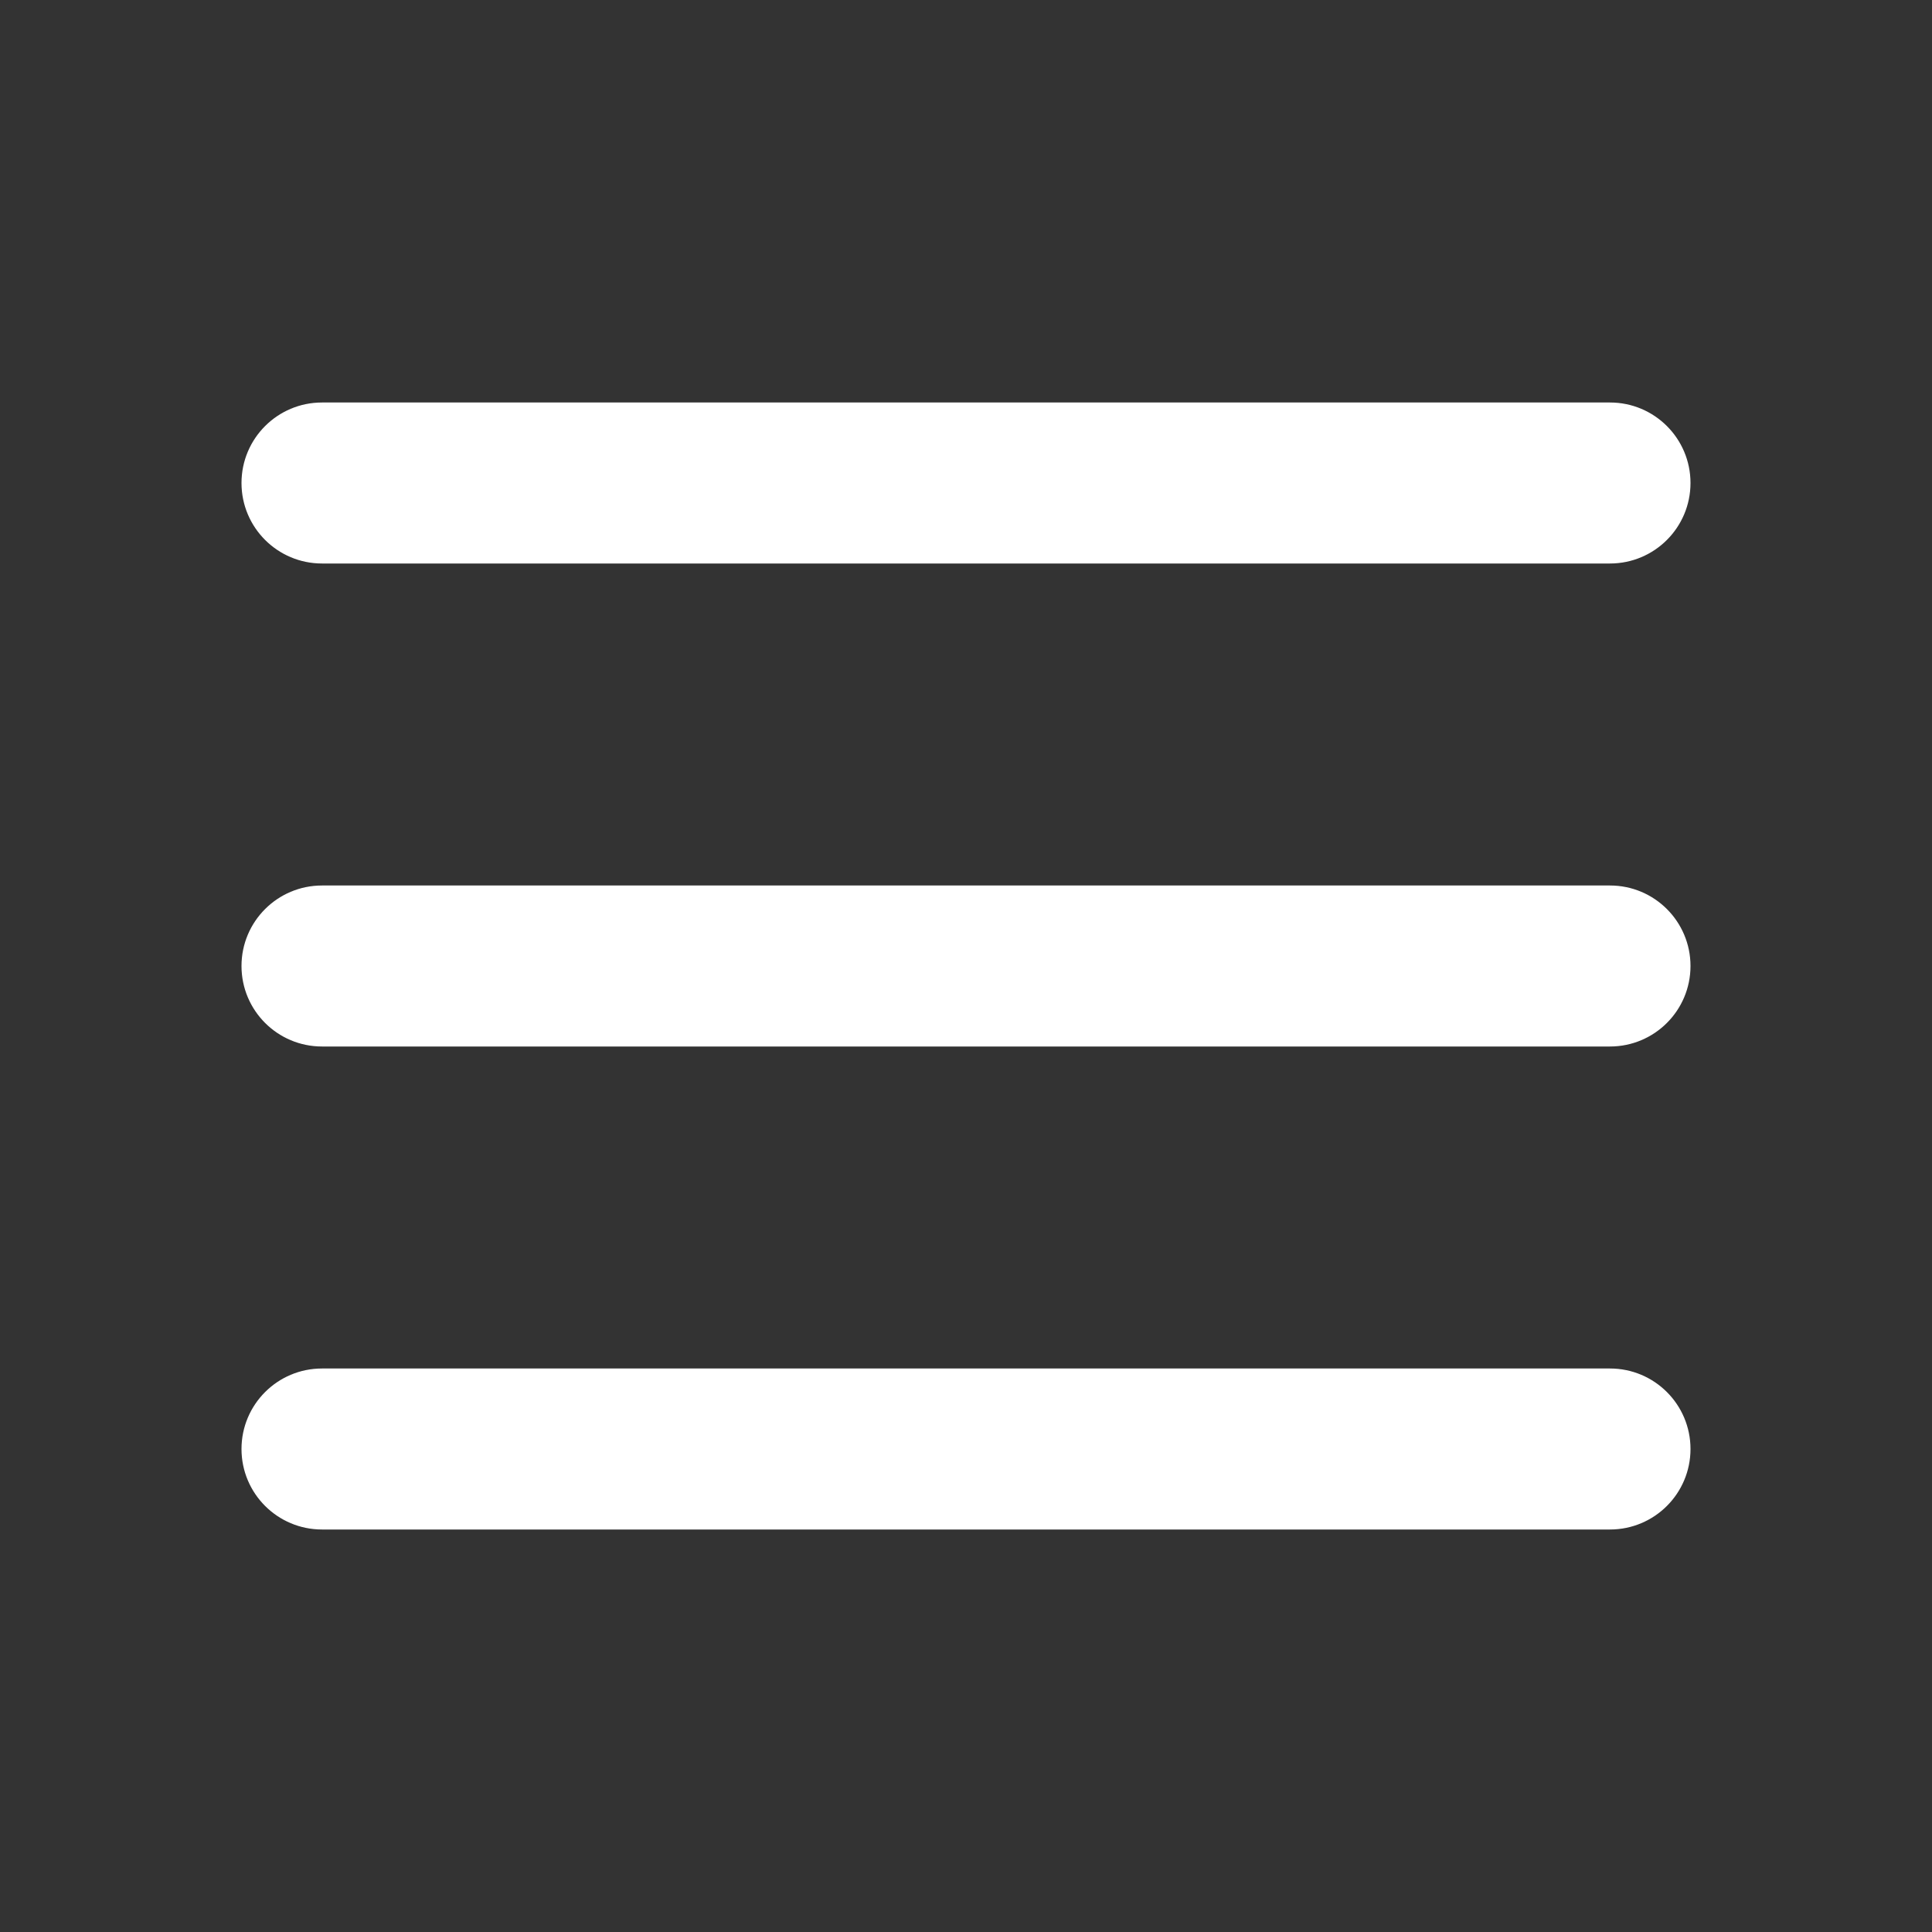 <svg width="90" height="90" viewBox="0 0 90 90" fill="none" xmlns="http://www.w3.org/2000/svg">
<rect x="0" y="0" width="90" height="90" fill="#333333" stroke="none"/>
<path fill-rule="evenodd" clip-rule="evenodd" d="M15 18.75C12.929 18.75 11.25 20.429 11.25 22.5C11.25 24.571 12.929 26.25 15 26.25H75C77.071 26.25 78.75 24.571 78.75 22.5C78.75 20.429 77.071 18.75 75 18.75H15ZM11.25 45C11.25 42.929 12.929 41.25 15 41.25H75C77.071 41.25 78.75 42.929 78.75 45C78.75 47.071 77.071 48.75 75 48.75H15C12.929 48.75 11.25 47.071 11.25 45ZM11.25 67.5C11.25 65.429 12.929 63.75 15 63.75H75C77.071 63.75 78.75 65.429 78.75 67.5C78.75 69.571 77.071 71.25 75 71.25H15C12.929 71.25 11.25 69.571 11.25 67.5Z" fill="white"/>
</svg>
